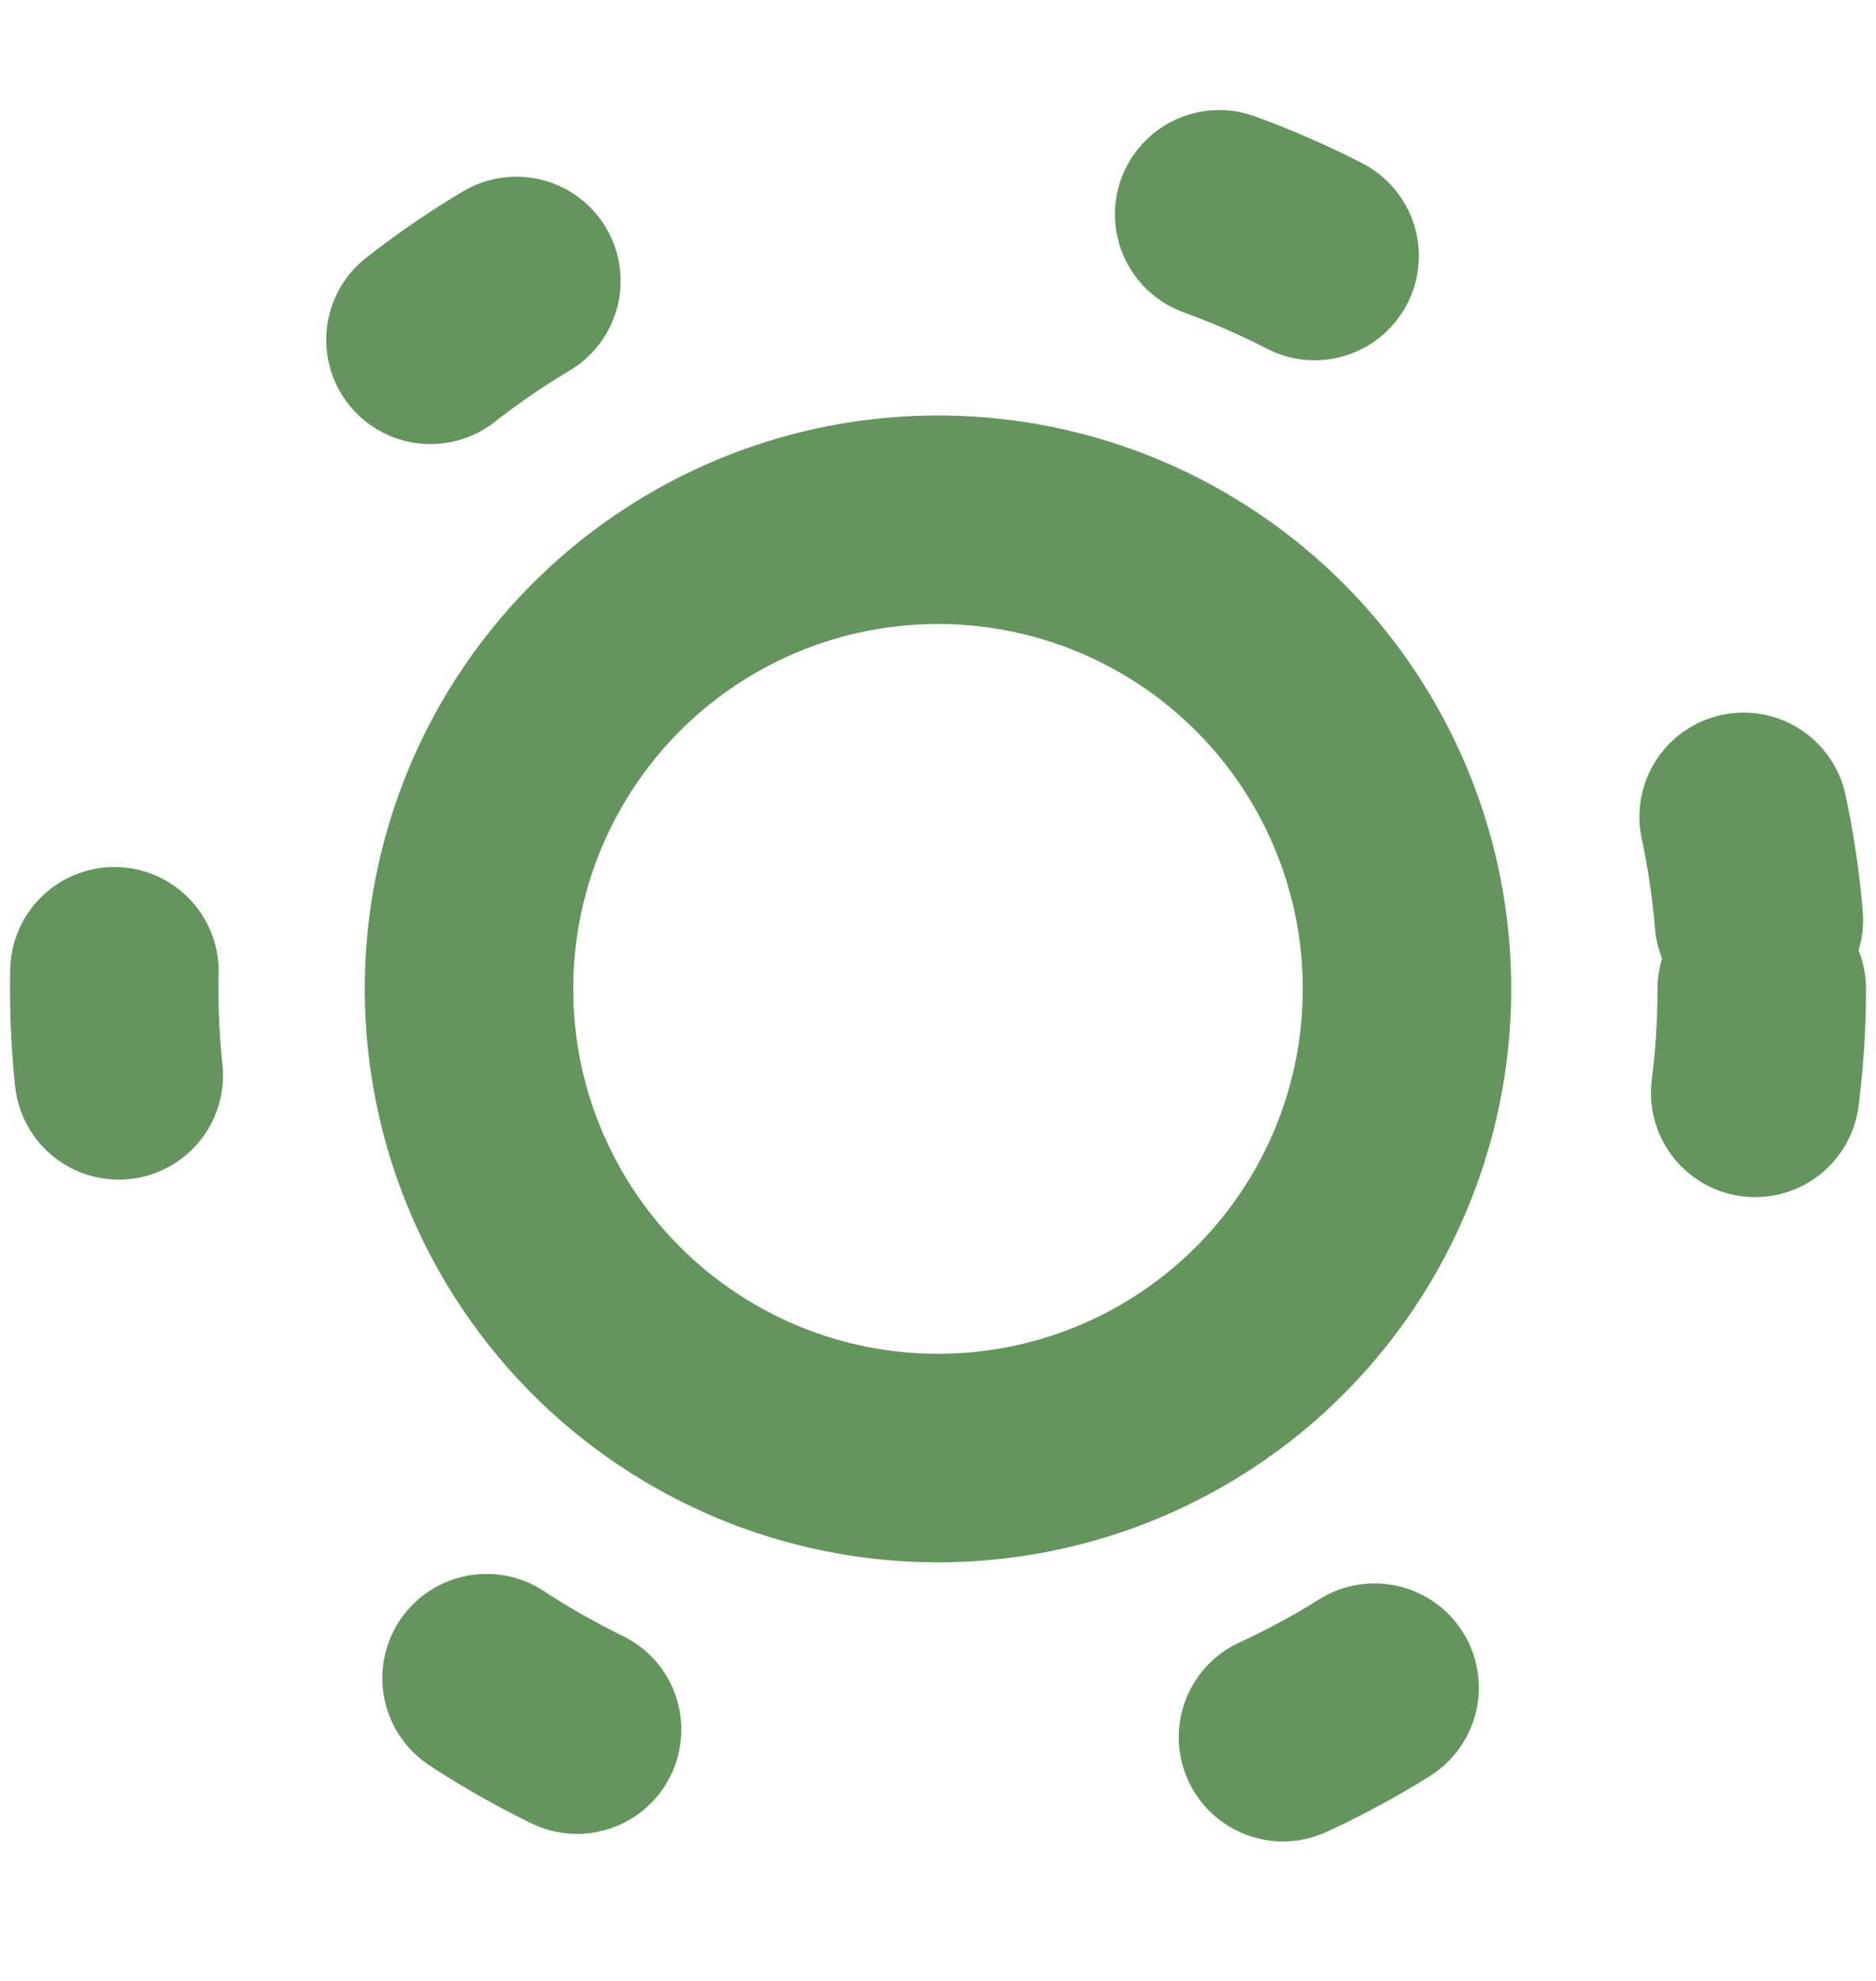 <svg width="18" height="19" viewBox="0 0 18 19" fill="none" xmlns="http://www.w3.org/2000/svg">
<g id="sectors" clip-path="url(#clip0_1209_2577)">
<circle id="Ellipse 37" cx="9" cy="9.485" r="4.5" stroke="#63955D" stroke-width="2"/>
<circle id="Ellipse 38" cx="9" cy="9.485" r="7.904" stroke="#63955D" stroke-width="2" stroke-linecap="round" stroke-dasharray="1 7"/>
</g>
<defs>
<clipPath id="clip0_1209_2577">
<rect width="18" height="18" fill="white" transform="translate(0 0.485)"/>
</clipPath>
</defs>
</svg>
